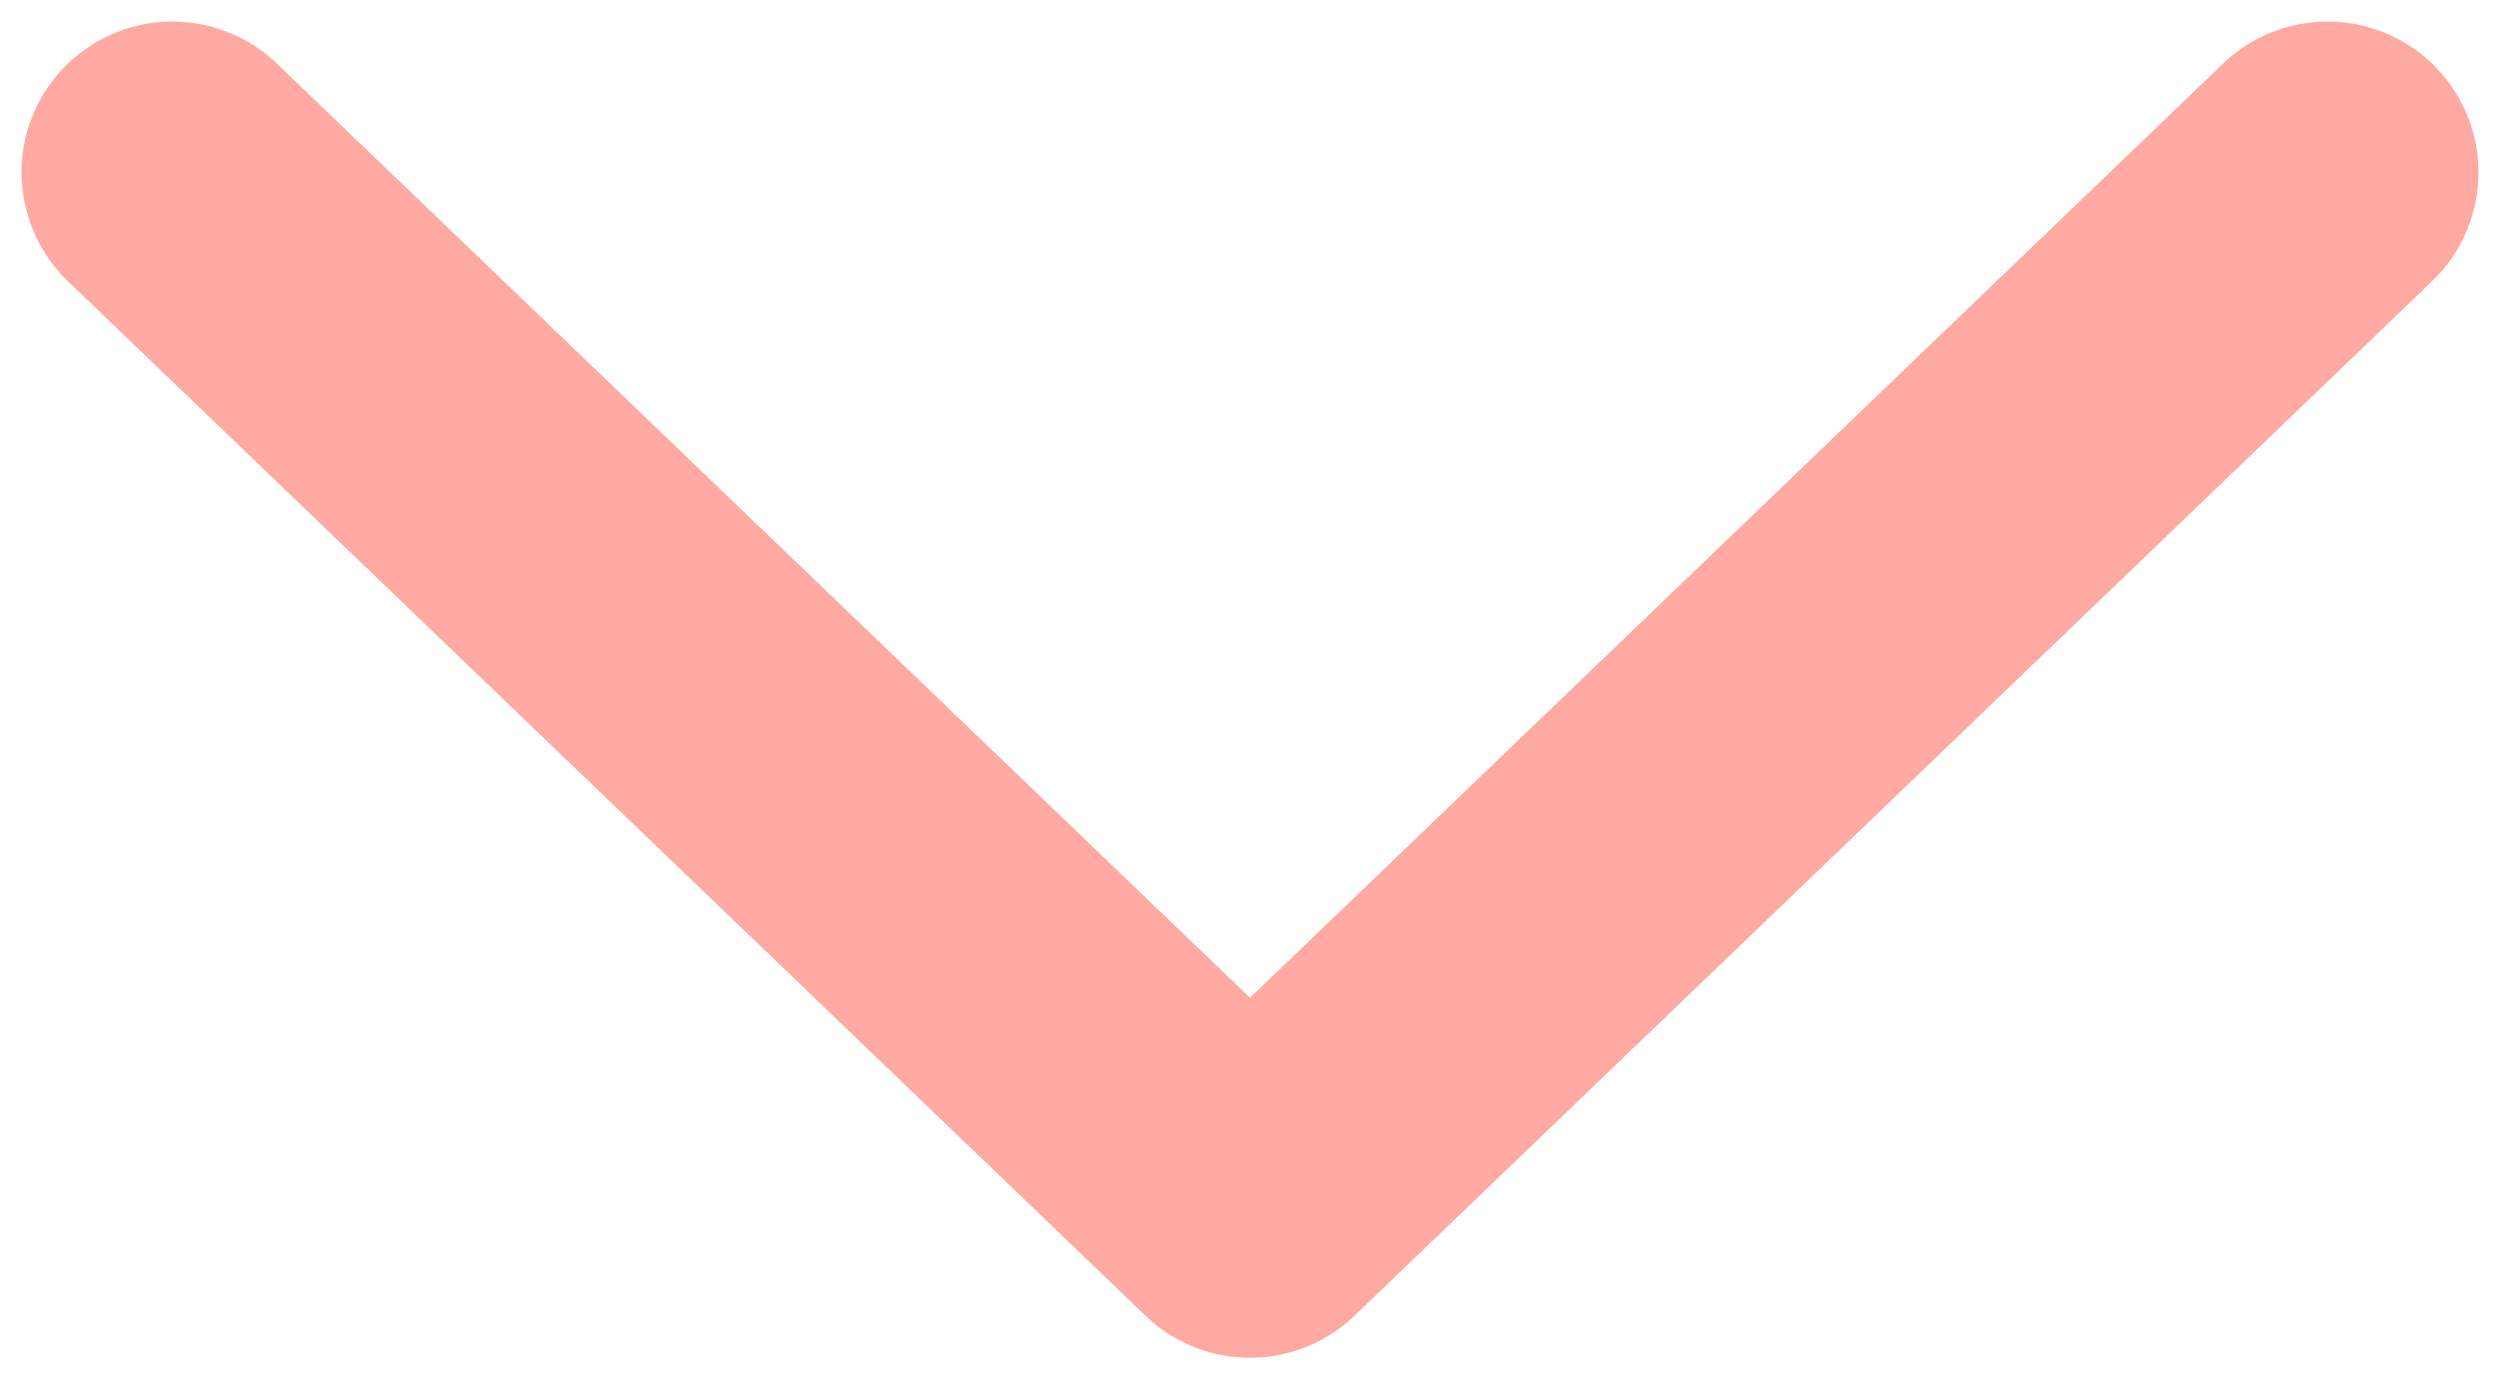<svg width="29" height="16" viewBox="0 0 29 16" fill="none" xmlns="http://www.w3.org/2000/svg">
<path d="M27 2L14.5 14L2 2" stroke="#FFA9A3" stroke-width="3.5" stroke-miterlimit="10" stroke-linecap="round" stroke-linejoin="round"/>
</svg>
